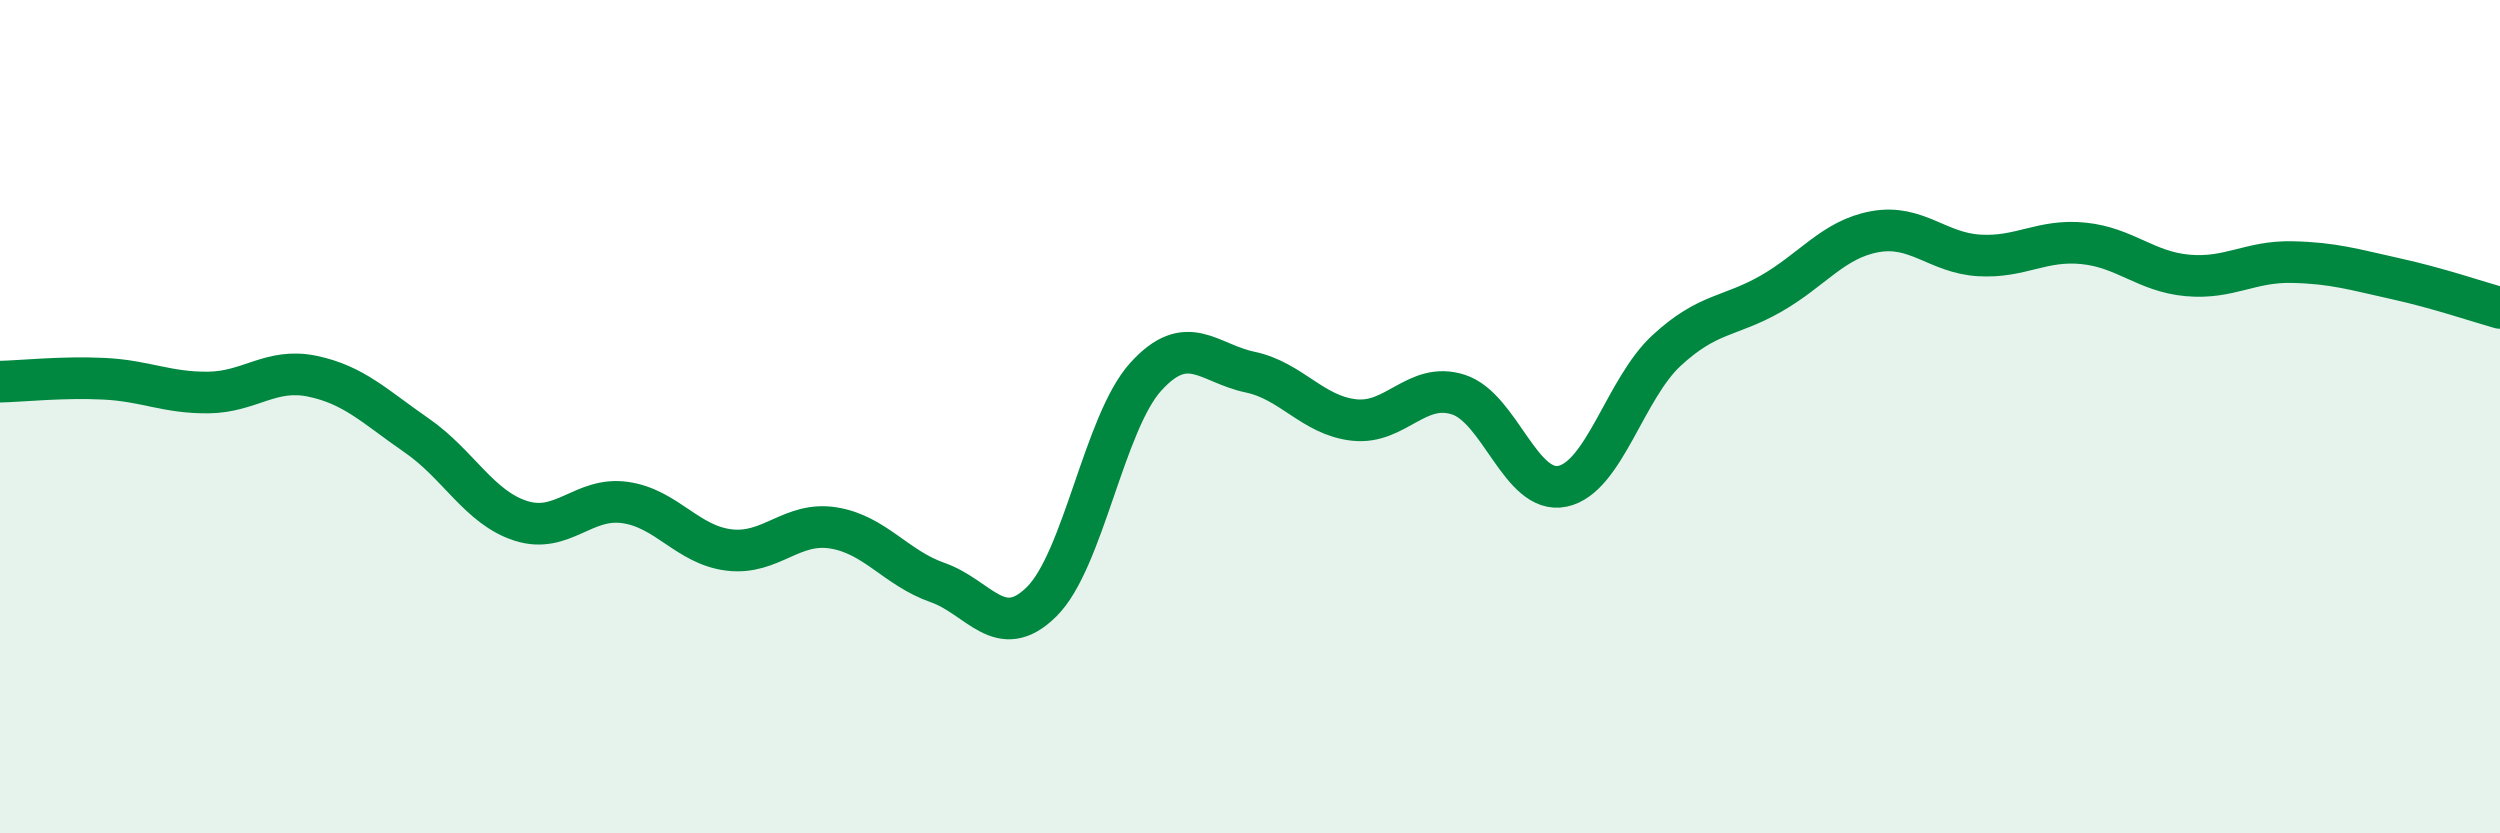 
    <svg width="60" height="20" viewBox="0 0 60 20" xmlns="http://www.w3.org/2000/svg">
      <path
        d="M 0,9.16 C 0.5,9.15 1.5,9.04 2.5,9.09 C 3.5,9.14 4,9.43 5,9.42 C 6,9.41 6.5,8.82 7.5,9.03 C 8.5,9.24 9,9.76 10,10.45 C 11,11.14 11.5,12.18 12.5,12.5 C 13.5,12.82 14,11.92 15,12.06 C 16,12.2 16.5,13.08 17.5,13.2 C 18.5,13.32 19,12.51 20,12.67 C 21,12.83 21.5,13.63 22.5,13.98 C 23.5,14.33 24,15.43 25,14.44 C 26,13.45 26.5,10.14 27.5,9.04 C 28.5,7.94 29,8.72 30,8.93 C 31,9.14 31.5,9.97 32.5,10.08 C 33.5,10.19 34,9.15 35,9.47 C 36,9.79 36.5,11.88 37.5,11.67 C 38.5,11.46 39,9.33 40,8.41 C 41,7.49 41.5,7.62 42.5,7.05 C 43.5,6.48 44,5.74 45,5.56 C 46,5.38 46.5,6.07 47.5,6.13 C 48.5,6.19 49,5.74 50,5.84 C 51,5.94 51.5,6.52 52.5,6.61 C 53.5,6.7 54,6.27 55,6.29 C 56,6.31 56.5,6.47 57.5,6.69 C 58.5,6.91 59.5,7.25 60,7.39L60 20L0 20Z"
        fill="#008740"
        opacity="0.1"
        stroke-linecap="round"
        stroke-linejoin="round"
      />
      <path
        d="M 0,9.16 C 0.5,9.15 1.5,9.04 2.5,9.09 C 3.5,9.14 4,9.43 5,9.42 C 6,9.41 6.5,8.82 7.5,9.03 C 8.5,9.24 9,9.76 10,10.45 C 11,11.14 11.5,12.18 12.5,12.5 C 13.5,12.82 14,11.92 15,12.06 C 16,12.2 16.5,13.08 17.5,13.2 C 18.5,13.32 19,12.51 20,12.67 C 21,12.83 21.5,13.63 22.5,13.98 C 23.5,14.33 24,15.43 25,14.44 C 26,13.45 26.5,10.14 27.5,9.04 C 28.5,7.94 29,8.72 30,8.93 C 31,9.14 31.5,9.97 32.5,10.08 C 33.5,10.19 34,9.15 35,9.47 C 36,9.79 36.5,11.88 37.5,11.67 C 38.5,11.46 39,9.33 40,8.41 C 41,7.49 41.5,7.62 42.5,7.05 C 43.5,6.48 44,5.74 45,5.56 C 46,5.38 46.5,6.07 47.5,6.13 C 48.5,6.19 49,5.74 50,5.84 C 51,5.94 51.5,6.52 52.5,6.61 C 53.5,6.7 54,6.27 55,6.29 C 56,6.31 56.5,6.47 57.5,6.69 C 58.5,6.91 59.5,7.25 60,7.39"
        stroke="#008740"
        stroke-width="1"
        fill="none"
        stroke-linecap="round"
        stroke-linejoin="round"
      />
    </svg>
  